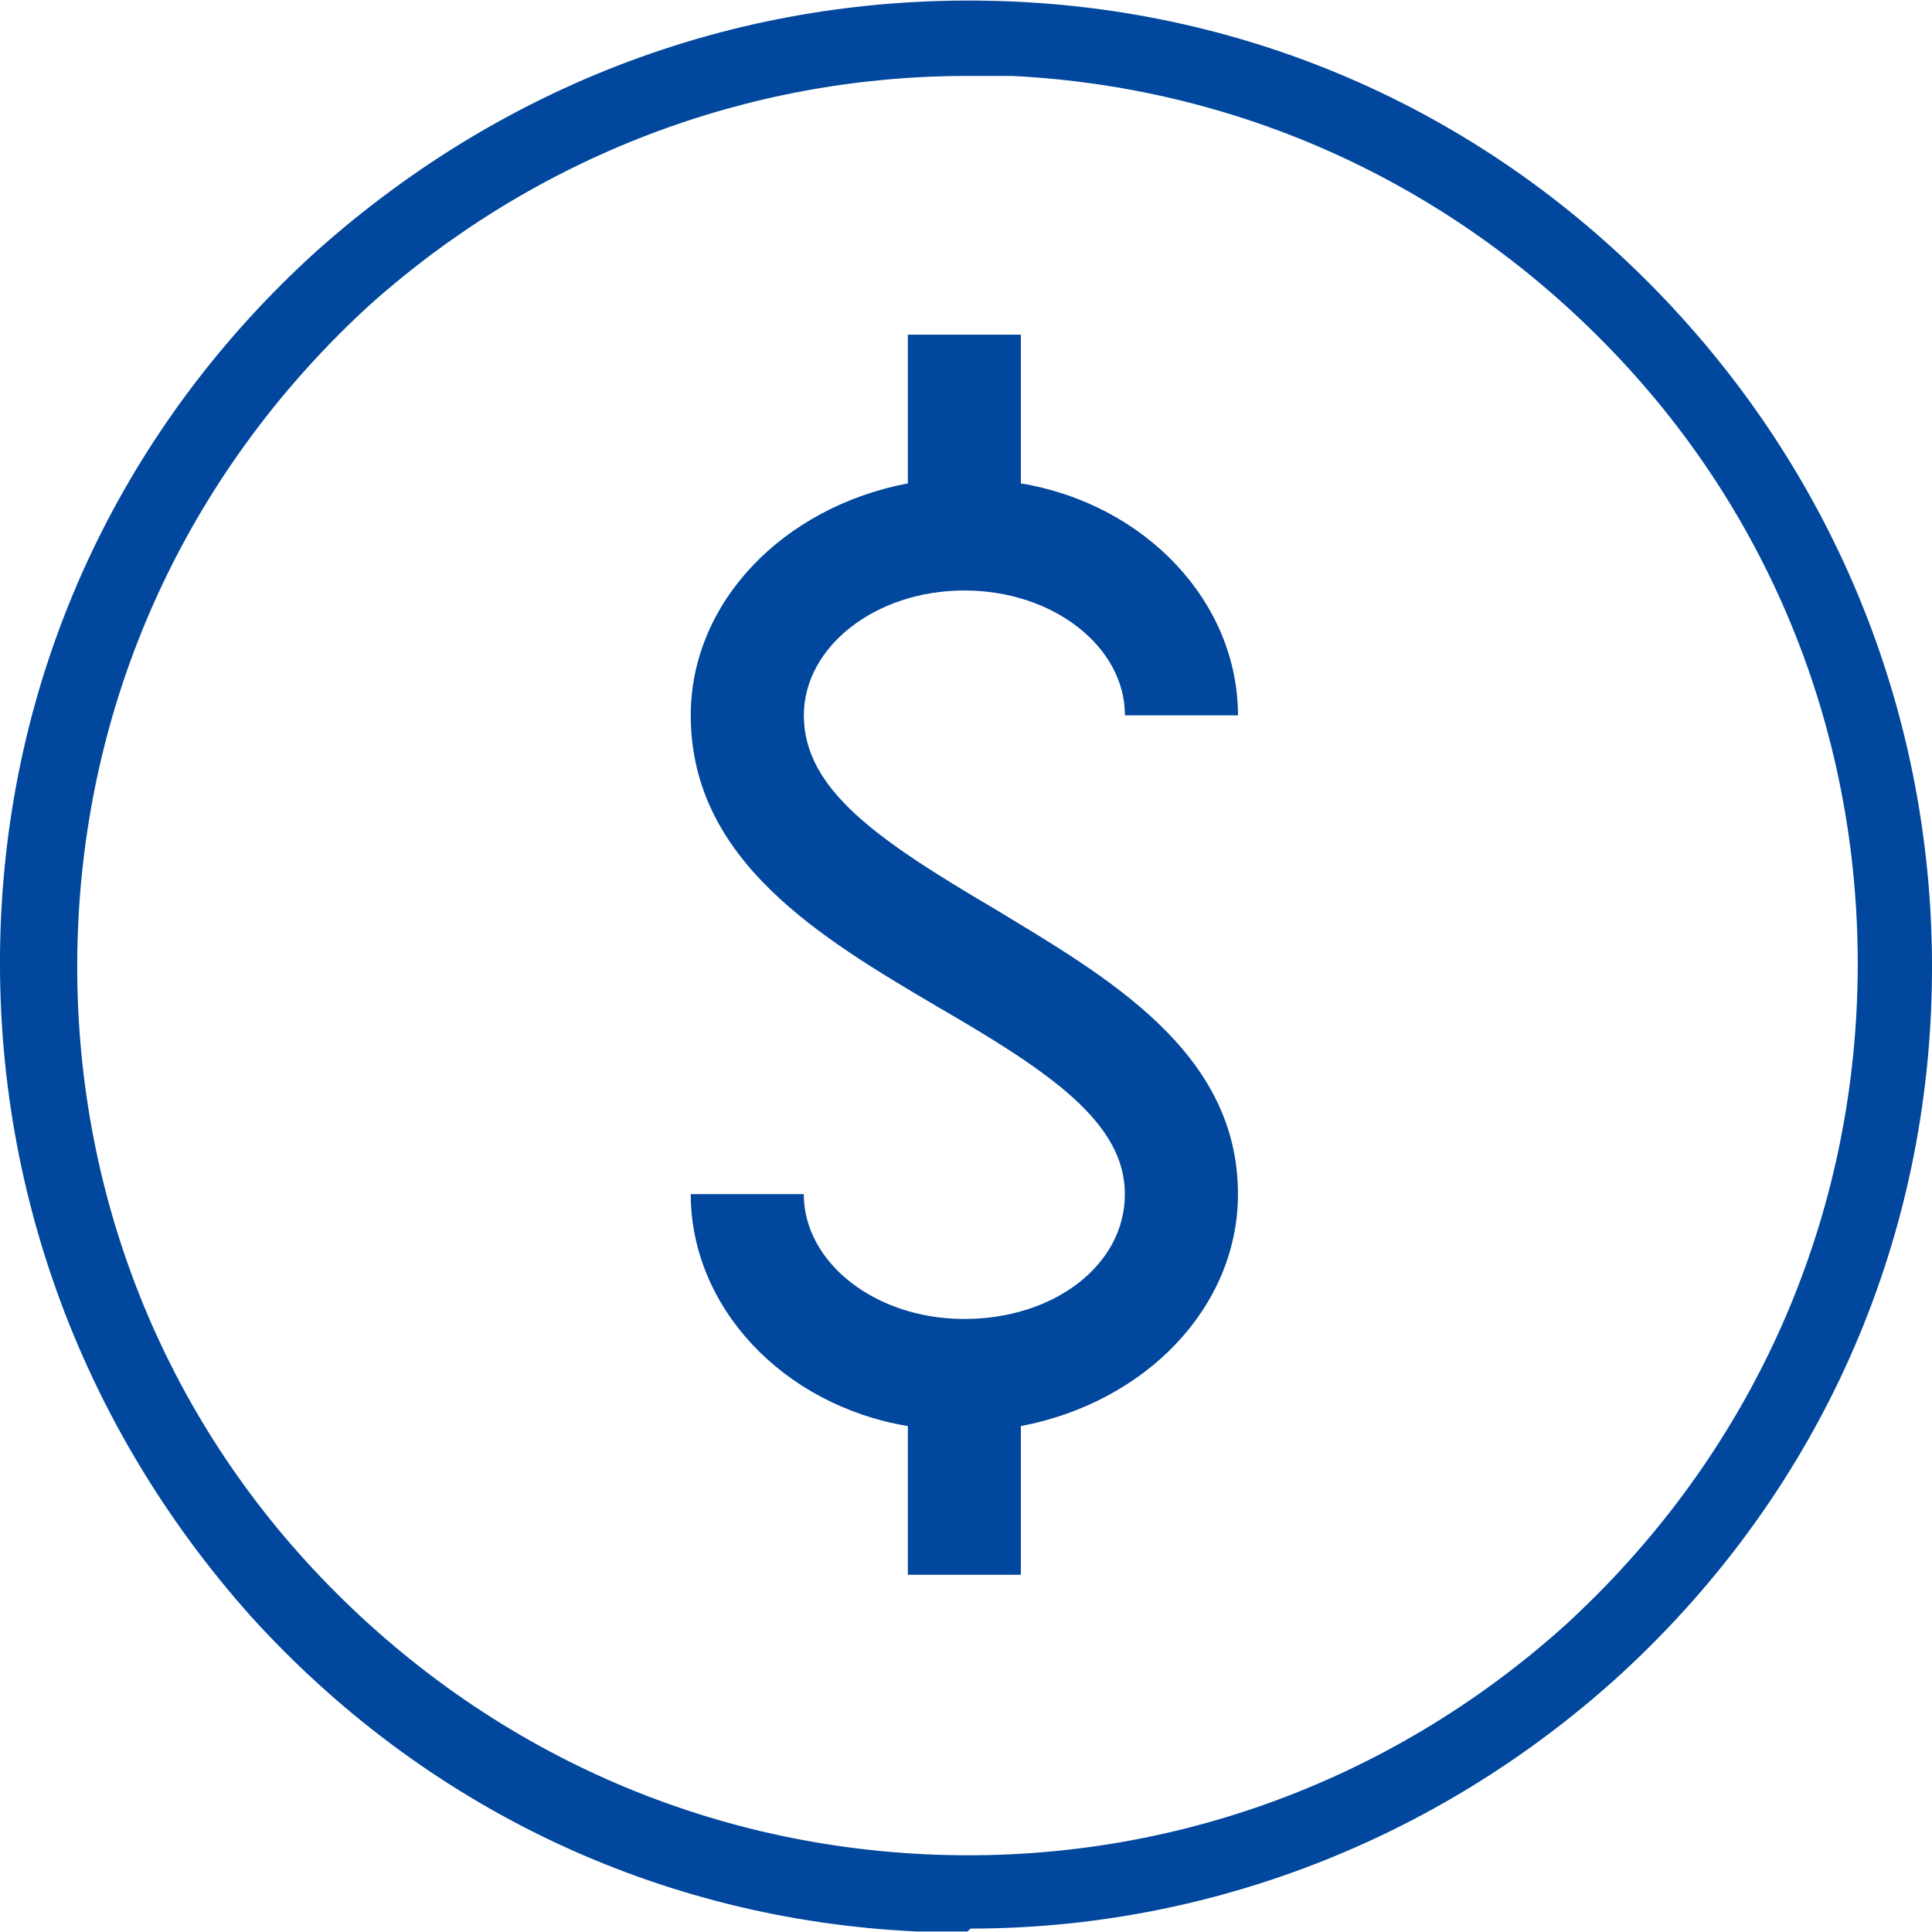 <?xml version="1.0" encoding="UTF-8"?>
<svg id="_圖層_1" data-name="圖層 1" xmlns="http://www.w3.org/2000/svg" viewBox="0 0 300 300">
  <defs>
    <style>
      .cls-1 {
        fill: #00479d;
        stroke-width: 0px;
      }
    </style>
  </defs>
  <path class="cls-1" d="m150.23,11.79c-34.17,0-66.95,12.47-92.81,35.55-27.24,24.93-43.4,58.64-45.25,95.58-1.85,36.94,10.62,72.49,35.55,99.74,24.94,27.24,58.64,43.4,95.58,45.25,36.48,1.85,72.03-10.62,99.74-35.55,27.24-24.93,43.4-58.64,45.25-95.58,1.85-36.94-10.62-72.49-35.55-99.74-24.93-27.24-58.64-43.4-95.58-45.25h-6.93Zm0,288.13h-7.85c-40.17-1.85-76.65-19.39-103.43-48.95C12.17,220.96-1.68,182.63.16,142.46c1.85-40.17,19.39-76.65,48.95-103.43C79.12,12.25,116.98-1.6,157.62.25c40.17,1.85,76.65,19.39,103.43,48.95,26.78,29.55,40.63,67.88,38.79,108.05-1.85,40.17-19.39,76.65-48.95,103.43-27.7,24.93-63.26,38.79-100.2,38.79l-.46.46Z"/>
  <path class="cls-1" d="m154.37,141.09c-18.01-10.62-29.55-18.47-29.55-30.01,0-10.62,11.08-19.39,24.93-19.39s24.93,8.77,24.93,19.39h17.55c0-17.55-14.31-32.78-33.71-36.02v-23.09h-17.55v23.09c-19.39,3.69-33.71,18.47-33.71,36.02,0,22.63,20.32,34.63,38.32,45.25,17.55,10.16,29.09,18.01,29.09,29.09s-11.08,19.39-24.93,19.39-24.93-8.77-24.93-19.39h-17.55c0,17.55,14.31,32.78,33.71,36.02v23.09h17.55v-23.09c19.39-3.69,33.71-18.47,33.71-36.02,0-22.16-20.32-33.71-37.86-44.33Z"/>
</svg>